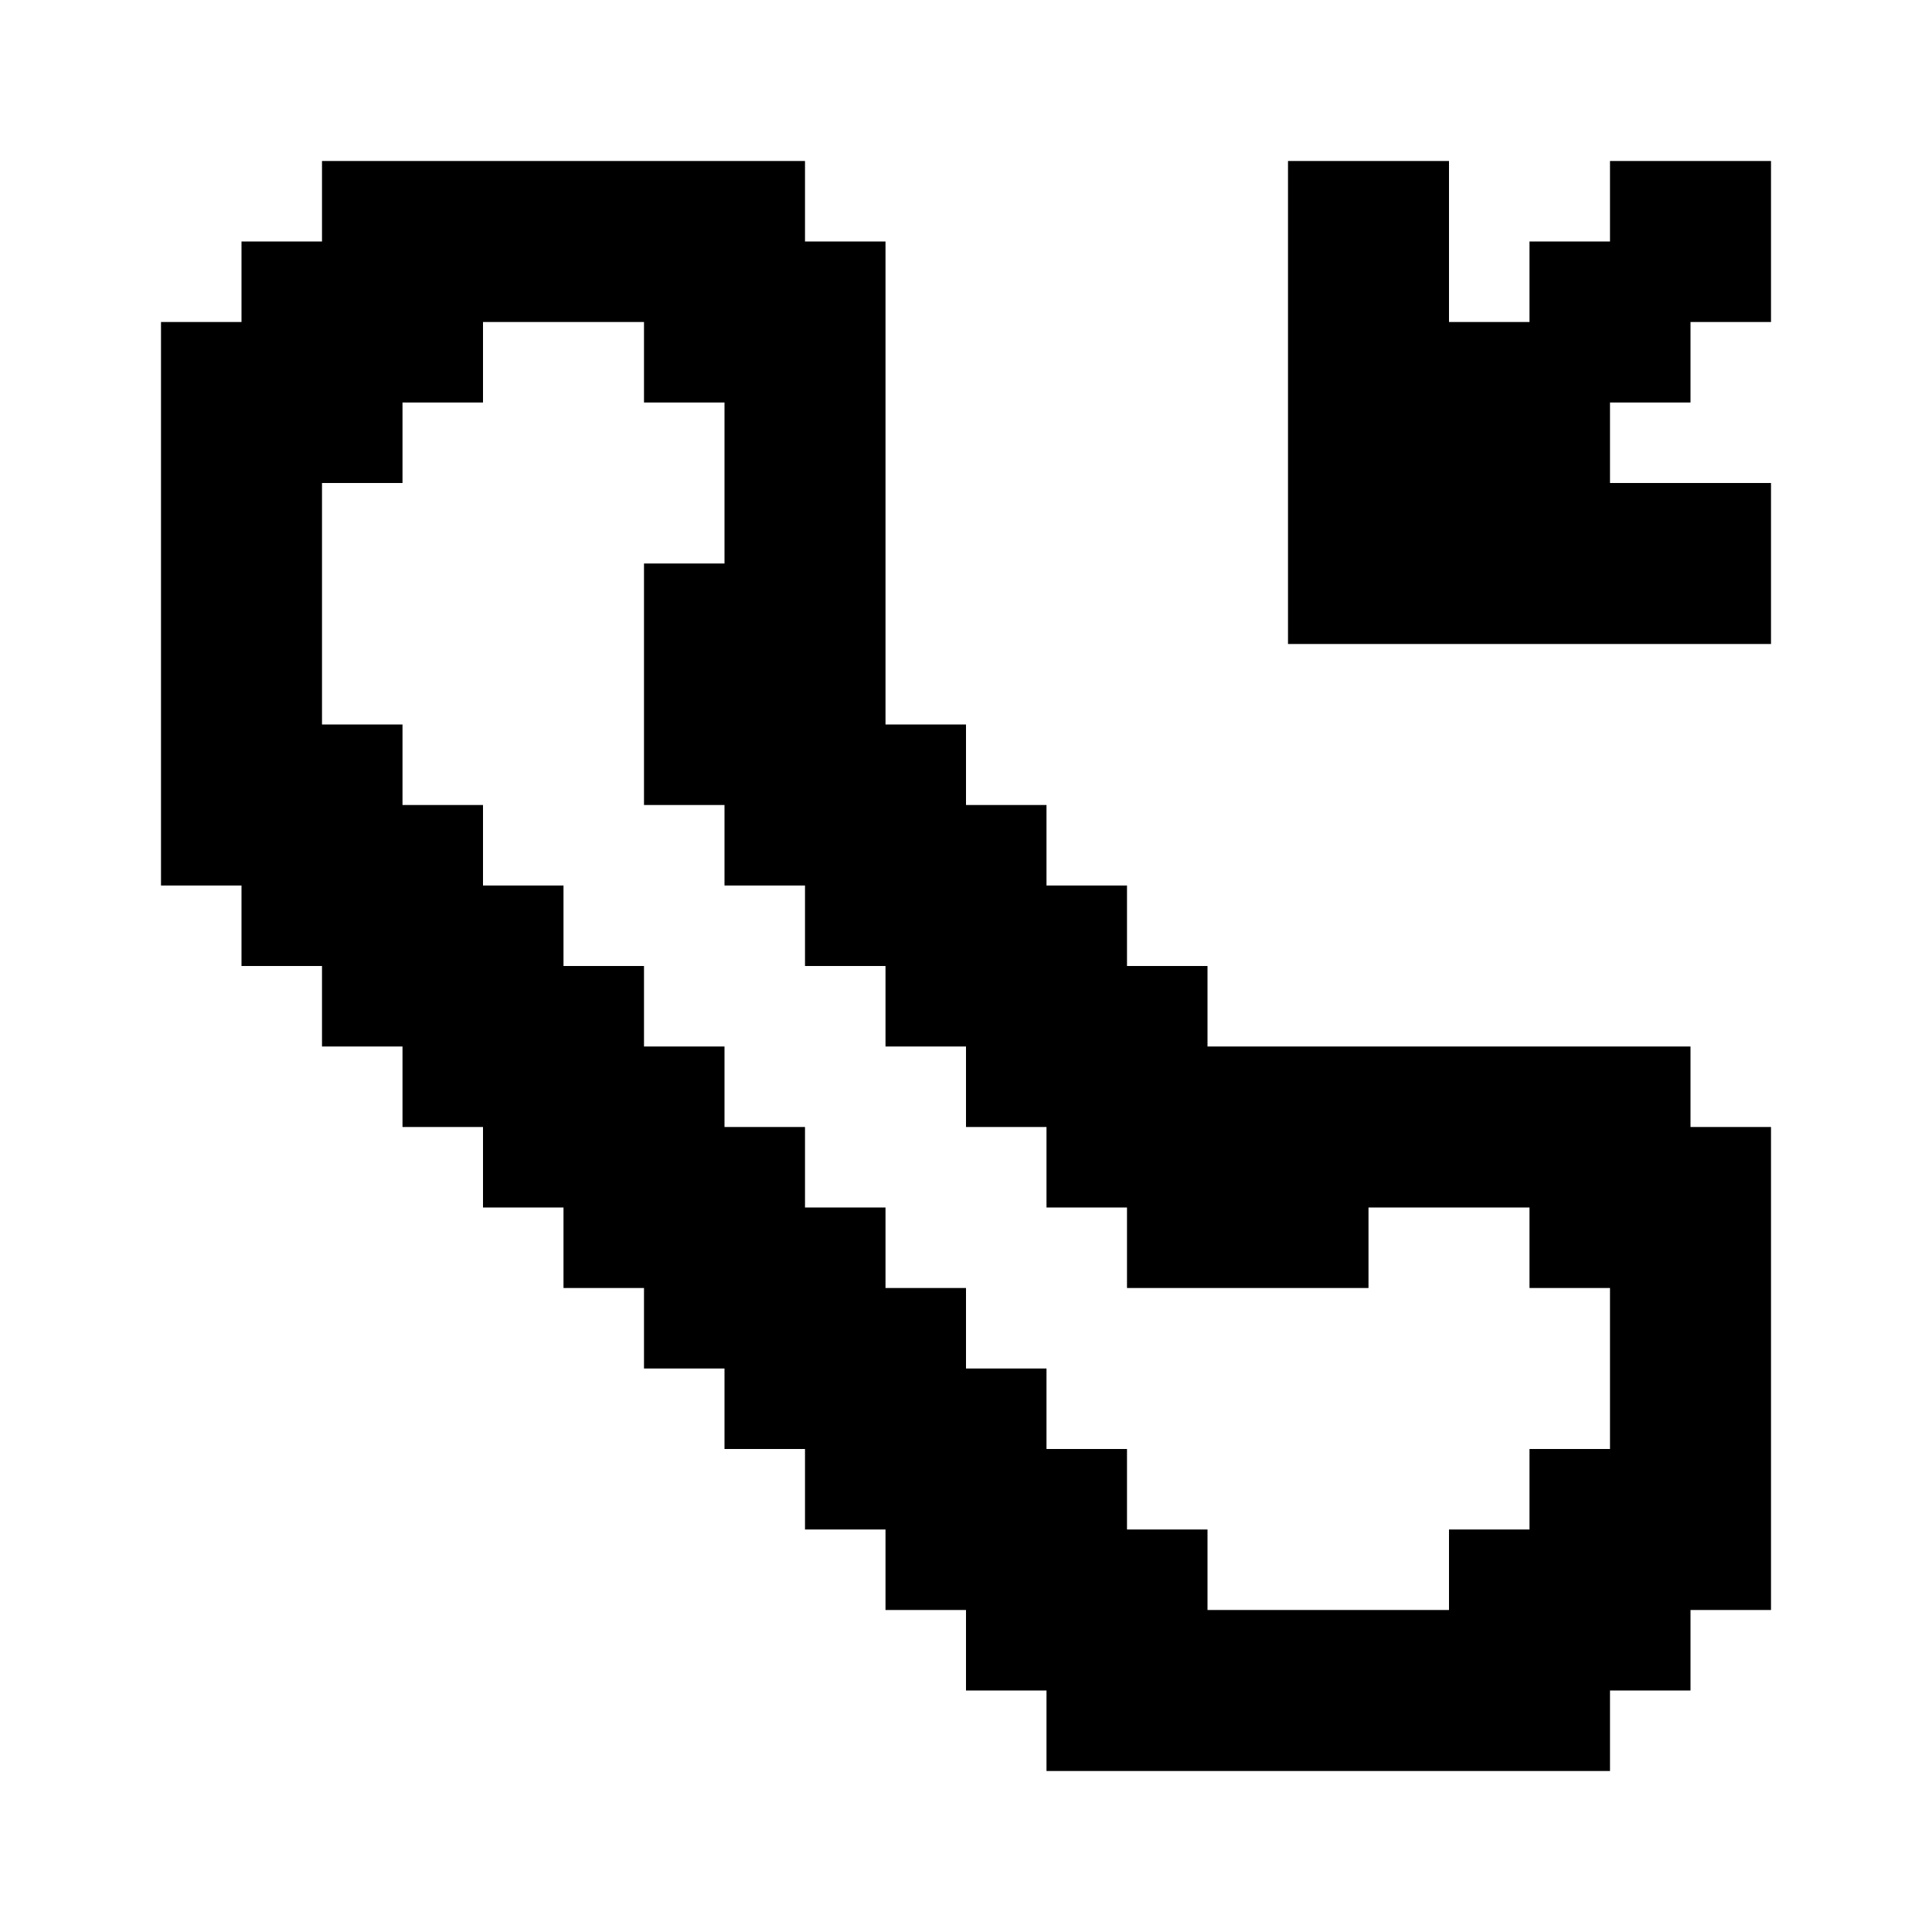 <svg width="18" height="18" viewBox="0 0 18 18" fill="none" xmlns="http://www.w3.org/2000/svg">
<path d="M15 1.5V2.25H14.25V3H13.5V1.5H12V6H16.5V4.5H15V3.75H15.75V3H16.5V1.5H15Z" fill="black"/>
<path d="M15.75 10.5V9.75H11.25V9H10.5V8.25H9.75V7.5H9V6.75H8.25V2.25H7.5V1.5H3V2.25H2.25V3H1.5V8.25H2.25V9H3V9.75H3.75V10.5H4.5V11.25H5.25V12H6V12.75H6.75V13.5H7.5V14.25H8.25V15H9V15.75H9.75V16.5H15V15.75H15.75V15H16.5V10.5H15.75ZM15 13.5H14.25V14.25H13.5V15H11.25V14.25H10.5V13.5H9.75V12.75H9V12H8.25V11.25H7.5V10.5H6.75V9.75H6V9H5.25V8.25H4.5V7.5H3.75V6.75H3V4.5H3.75V3.75H4.5V3H6V3.75H6.75V5.25H6V7.5H6.75V8.25H7.5V9H8.25V9.75H9V10.5H9.75V11.25H10.5V12H12.75V11.25H14.25V12H15V13.5Z" fill="black"/>
</svg>
